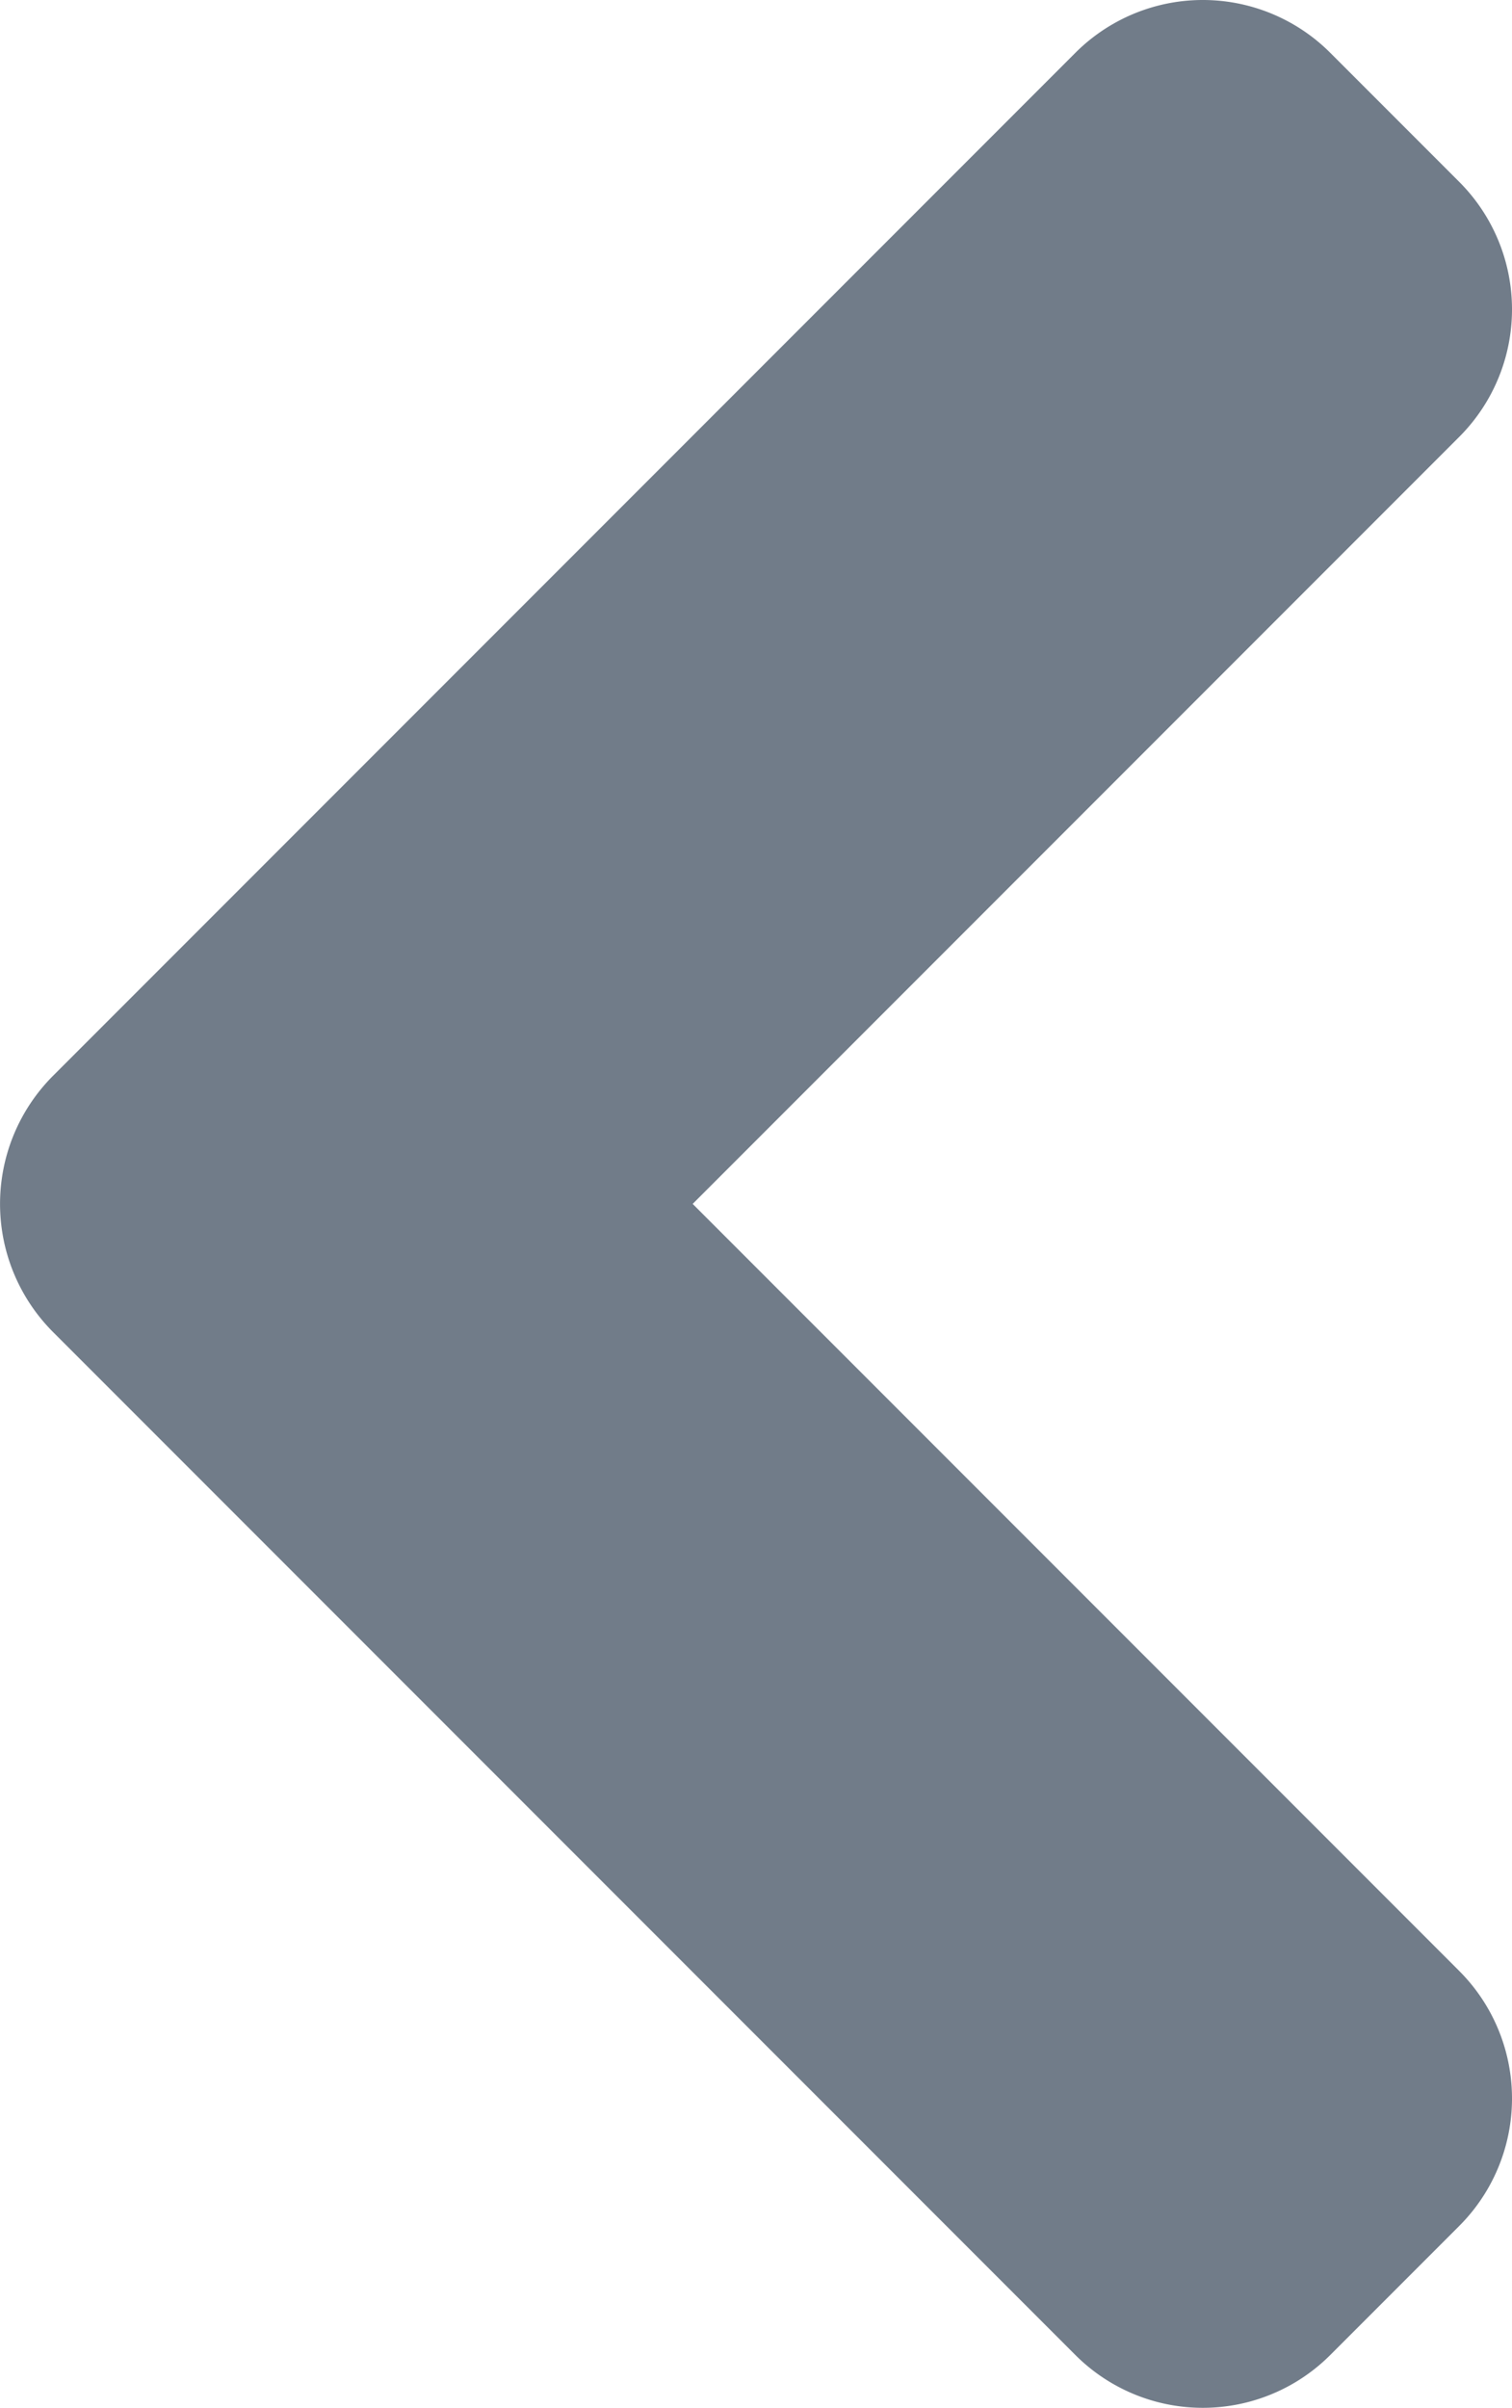 <svg xmlns="http://www.w3.org/2000/svg" width="17.801" height="28.331" viewBox="0 0 17.801 28.331"><defs><style>.a{fill:#717c89;}</style></defs><path class="a" d="M27.325,33.674l12.03-12.03a2.122,2.122,0,0,1,3.01,0l1.509,1.509a2.122,2.122,0,0,1,0,3.01l-9.02,9.02,9.02,9.02a2.122,2.122,0,0,1,0,3.01l-1.509,1.509a2.122,2.122,0,0,1-3.01,0l-12.03-12.03A2.133,2.133,0,0,1,27.325,33.674Z" transform="translate(-26.699 -21.018)"/></svg>